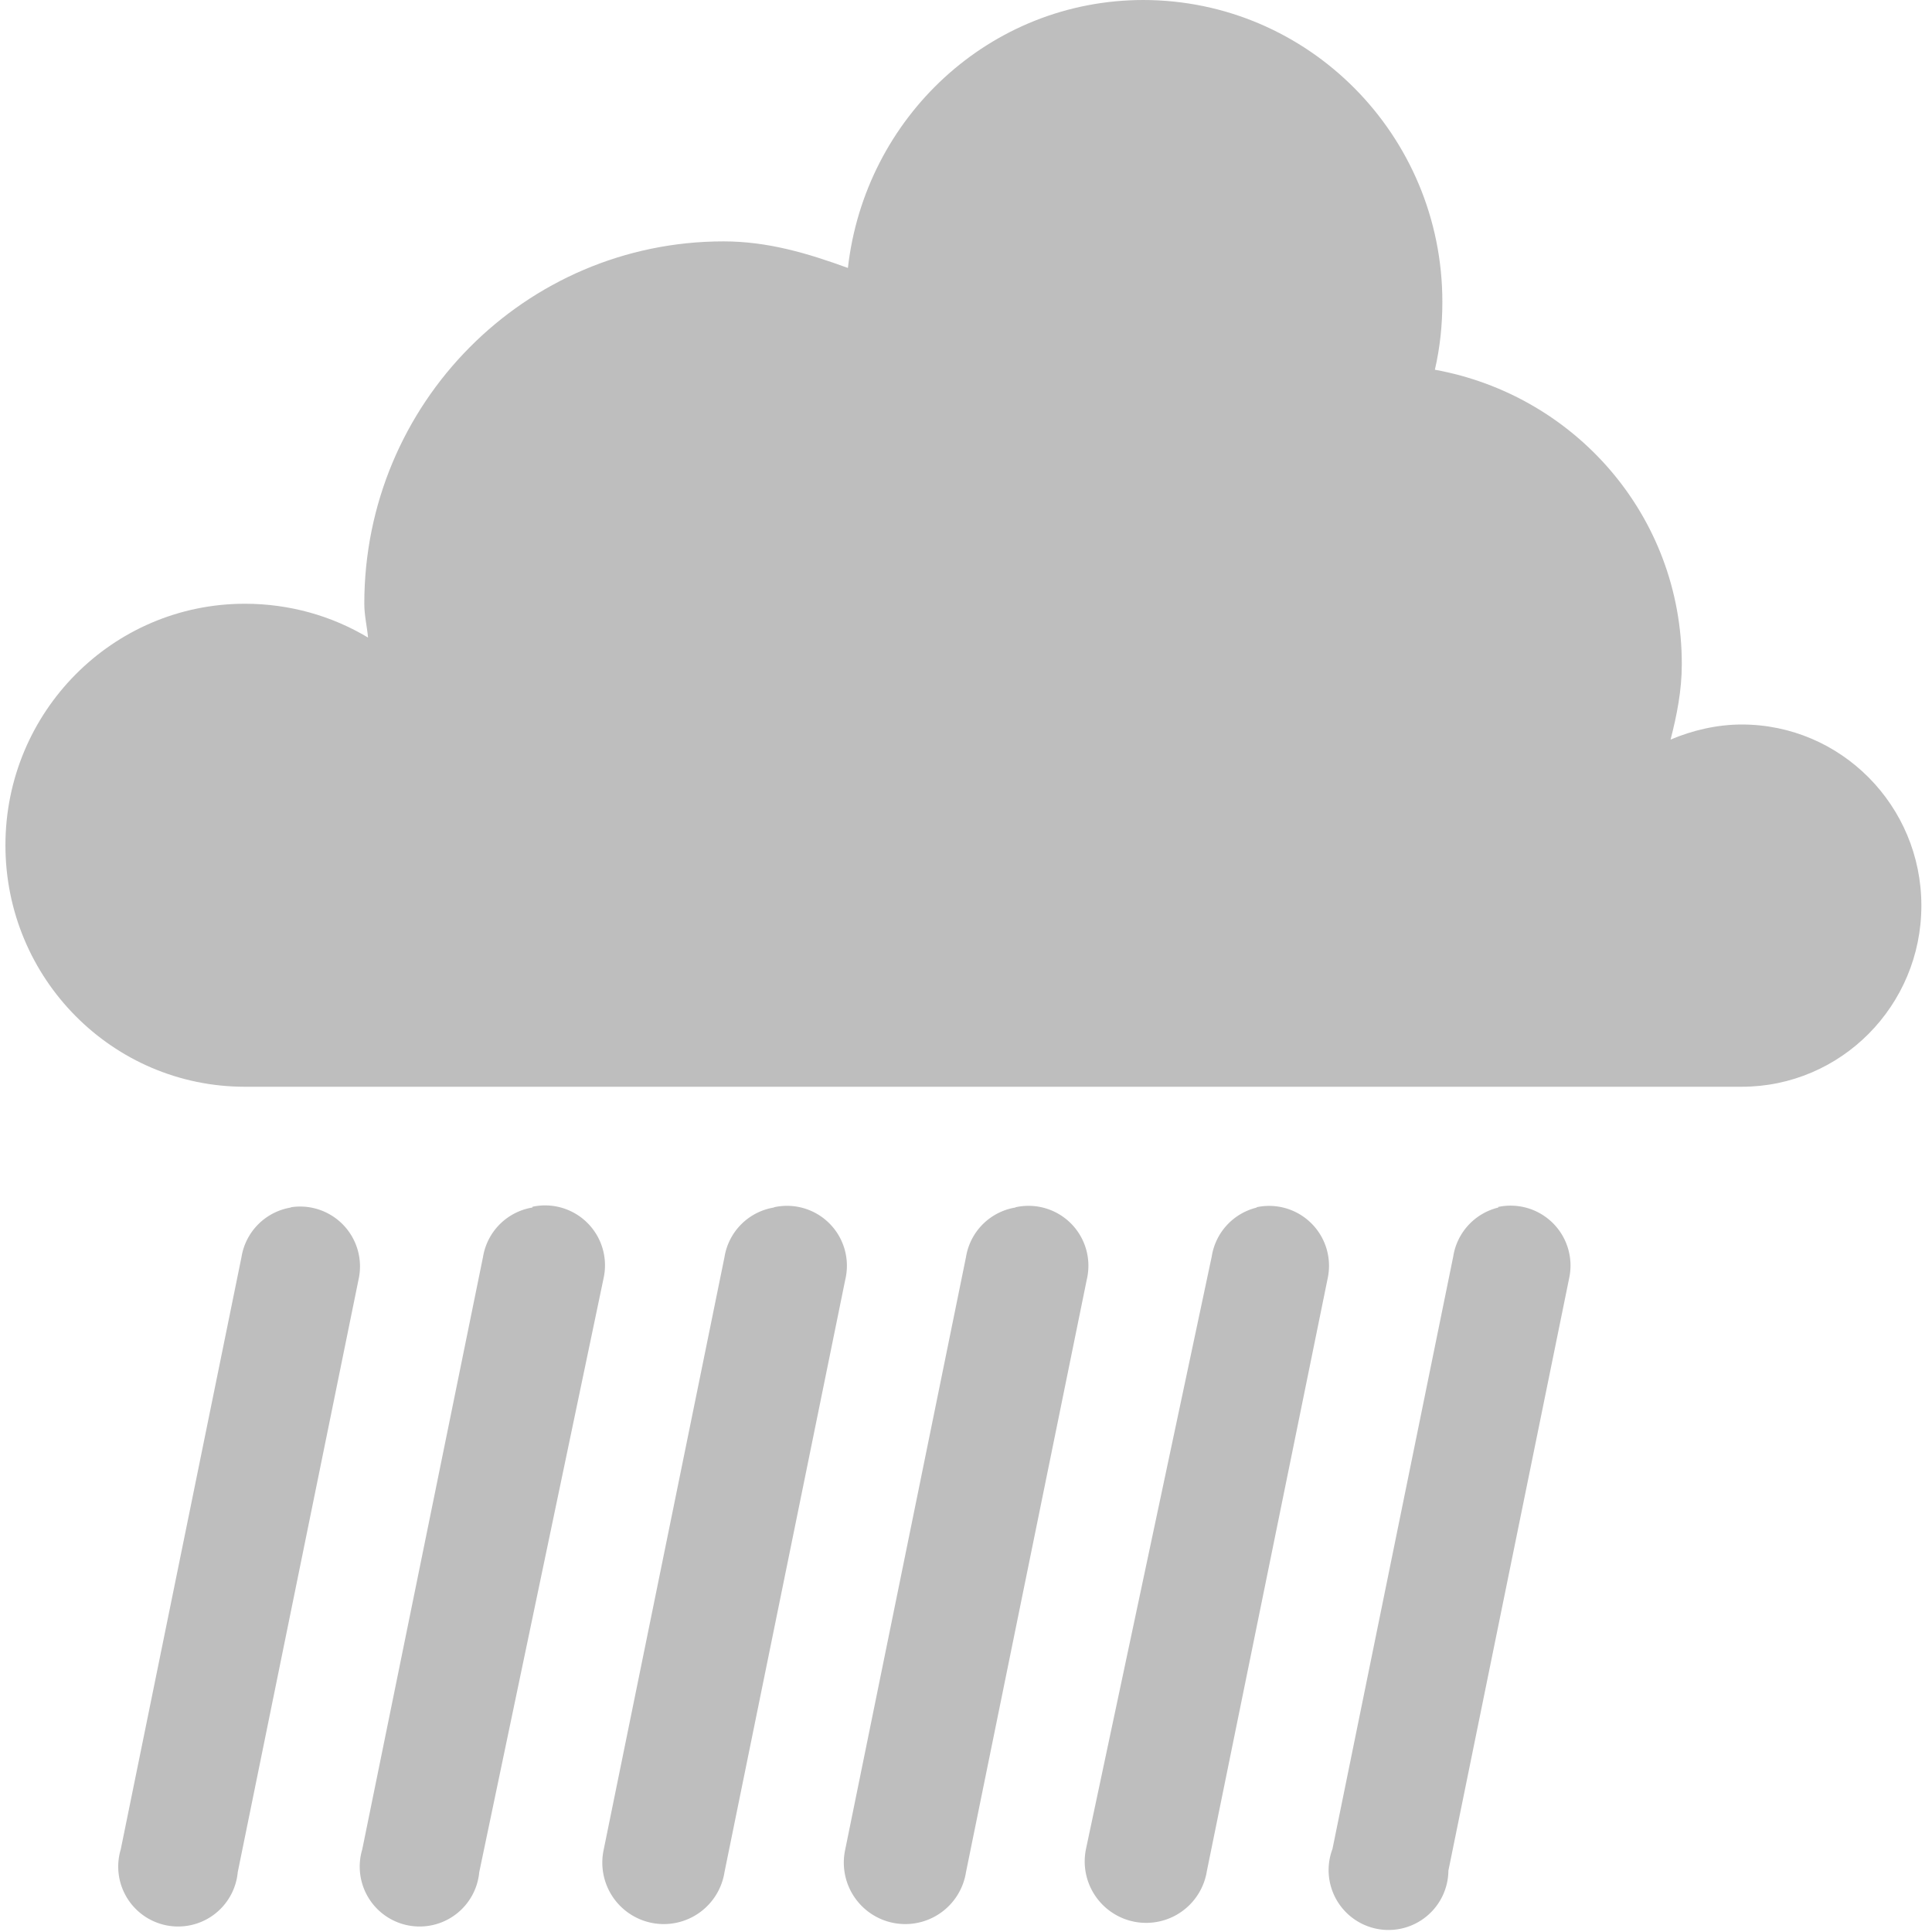 <?xml version="1.0" encoding="UTF-8" standalone="no"?>
<!-- Created with Inkscape (http://www.inkscape.org/) -->
<svg id="svg7384" xmlns:rdf="http://www.w3.org/1999/02/22-rdf-syntax-ns#" xmlns="http://www.w3.org/2000/svg" height="16" width="16" version="1.1" xmlns:cc="http://creativecommons.org/ns#" xmlns:dc="http://purl.org/dc/elements/1.1/">
 <title id="title9167">Gnome Symbolic Icon Theme</title>
 <g id="layer9" transform="translate(-221,-277)">
  <path id="path5094-5-04-4-6-4" style="color:#000000;fill:#bebebe" d="m230.47 277c-1.273 0-2.307 0.973-2.448 2.219-0.33-0.12-0.66-0.22-1.03-0.22-1.643 0-2.975 1.343-2.975 3 0 0.098 0.022 0.185 0.031 0.281-0.3-0.18-0.65-0.28-1.02-0.28-1.095 0-1.983 0.895-1.983 2s0.888 2 1.983 2h12.396c0.822 0 1.488-0.672 1.488-1.5s-0.666-1.5-1.488-1.5c-0.205 0-0.411 0.049-0.589 0.125 0.052-0.202 0.093-0.407 0.093-0.625 0-1.229-0.886-2.228-2.045-2.438 0.042-0.181 0.062-0.368 0.062-0.562 0-1.381-1.11-2.5-2.479-2.5z"/>
  <path id="path6561-2" style="block-progression:tb;text-indent:0;color:#000000;text-transform:none;fill:#bebebe" d="m223.41 287a0.496 0.496 0 0 0 -0.41 0.41l-1 4.906a0.496 0.496 0 1 0 0.969 0.188l1-4.906a0.496 0.496 0 0 0 -0.56 -0.6z"/>
  <path id="use6826" style="block-progression:tb;text-indent:0;color:#000000;text-transform:none;fill:#bebebe" d="m225.41 287a0.496 0.496 0 0 0 -0.41 0.41l-1 4.906a0.496 0.496 0 1 0 0.969 0.188l1.03-4.92a0.496 0.496 0 0 0 -0.59 -0.59z"/>
  <path id="use6826-1" style="block-progression:tb;text-indent:0;color:#000000;text-transform:none;fill:#bebebe" d="m227.41 287a0.496 0.496 0 0 0 -0.41 0.41l-1 4.906a0.509 0.509 0 1 0 1 0.188l1-4.906a0.496 0.496 0 0 0 -0.59 -0.6z"/>
  <path id="use6826-1-0" style="block-progression:tb;text-indent:0;color:#000000;text-transform:none;fill:#bebebe" d="m229.41 287a0.496 0.496 0 0 0 -0.41 0.41l-1 4.906a0.509 0.509 0 1 0 1 0.188l1-4.906a0.496 0.496 0 0 0 -0.59 -0.6z"/>
  <path id="use6826-1-0-0" style="block-progression:tb;text-indent:0;color:#000000;text-transform:none;fill:#bebebe" d="m231.41 287a0.496 0.496 0 0 0 -0.375 0.406l-1.04 4.9a0.509 0.509 0 1 0 1 0.188l1-4.906a0.496 0.496 0 0 0 -0.59 -0.59z"/>
  <path id="use6826-1-0-0-6" style="block-progression:tb;text-indent:0;color:#000000;text-transform:none;fill:#bebebe" d="m233.41 287a0.496 0.496 0 0 0 -0.375 0.406l-1 4.906a0.496 0.496 0 1 0 0.96 0.18l1-4.906a0.496 0.496 0 0 0 -0.59 -0.59z"/>
 </g>
</svg>
